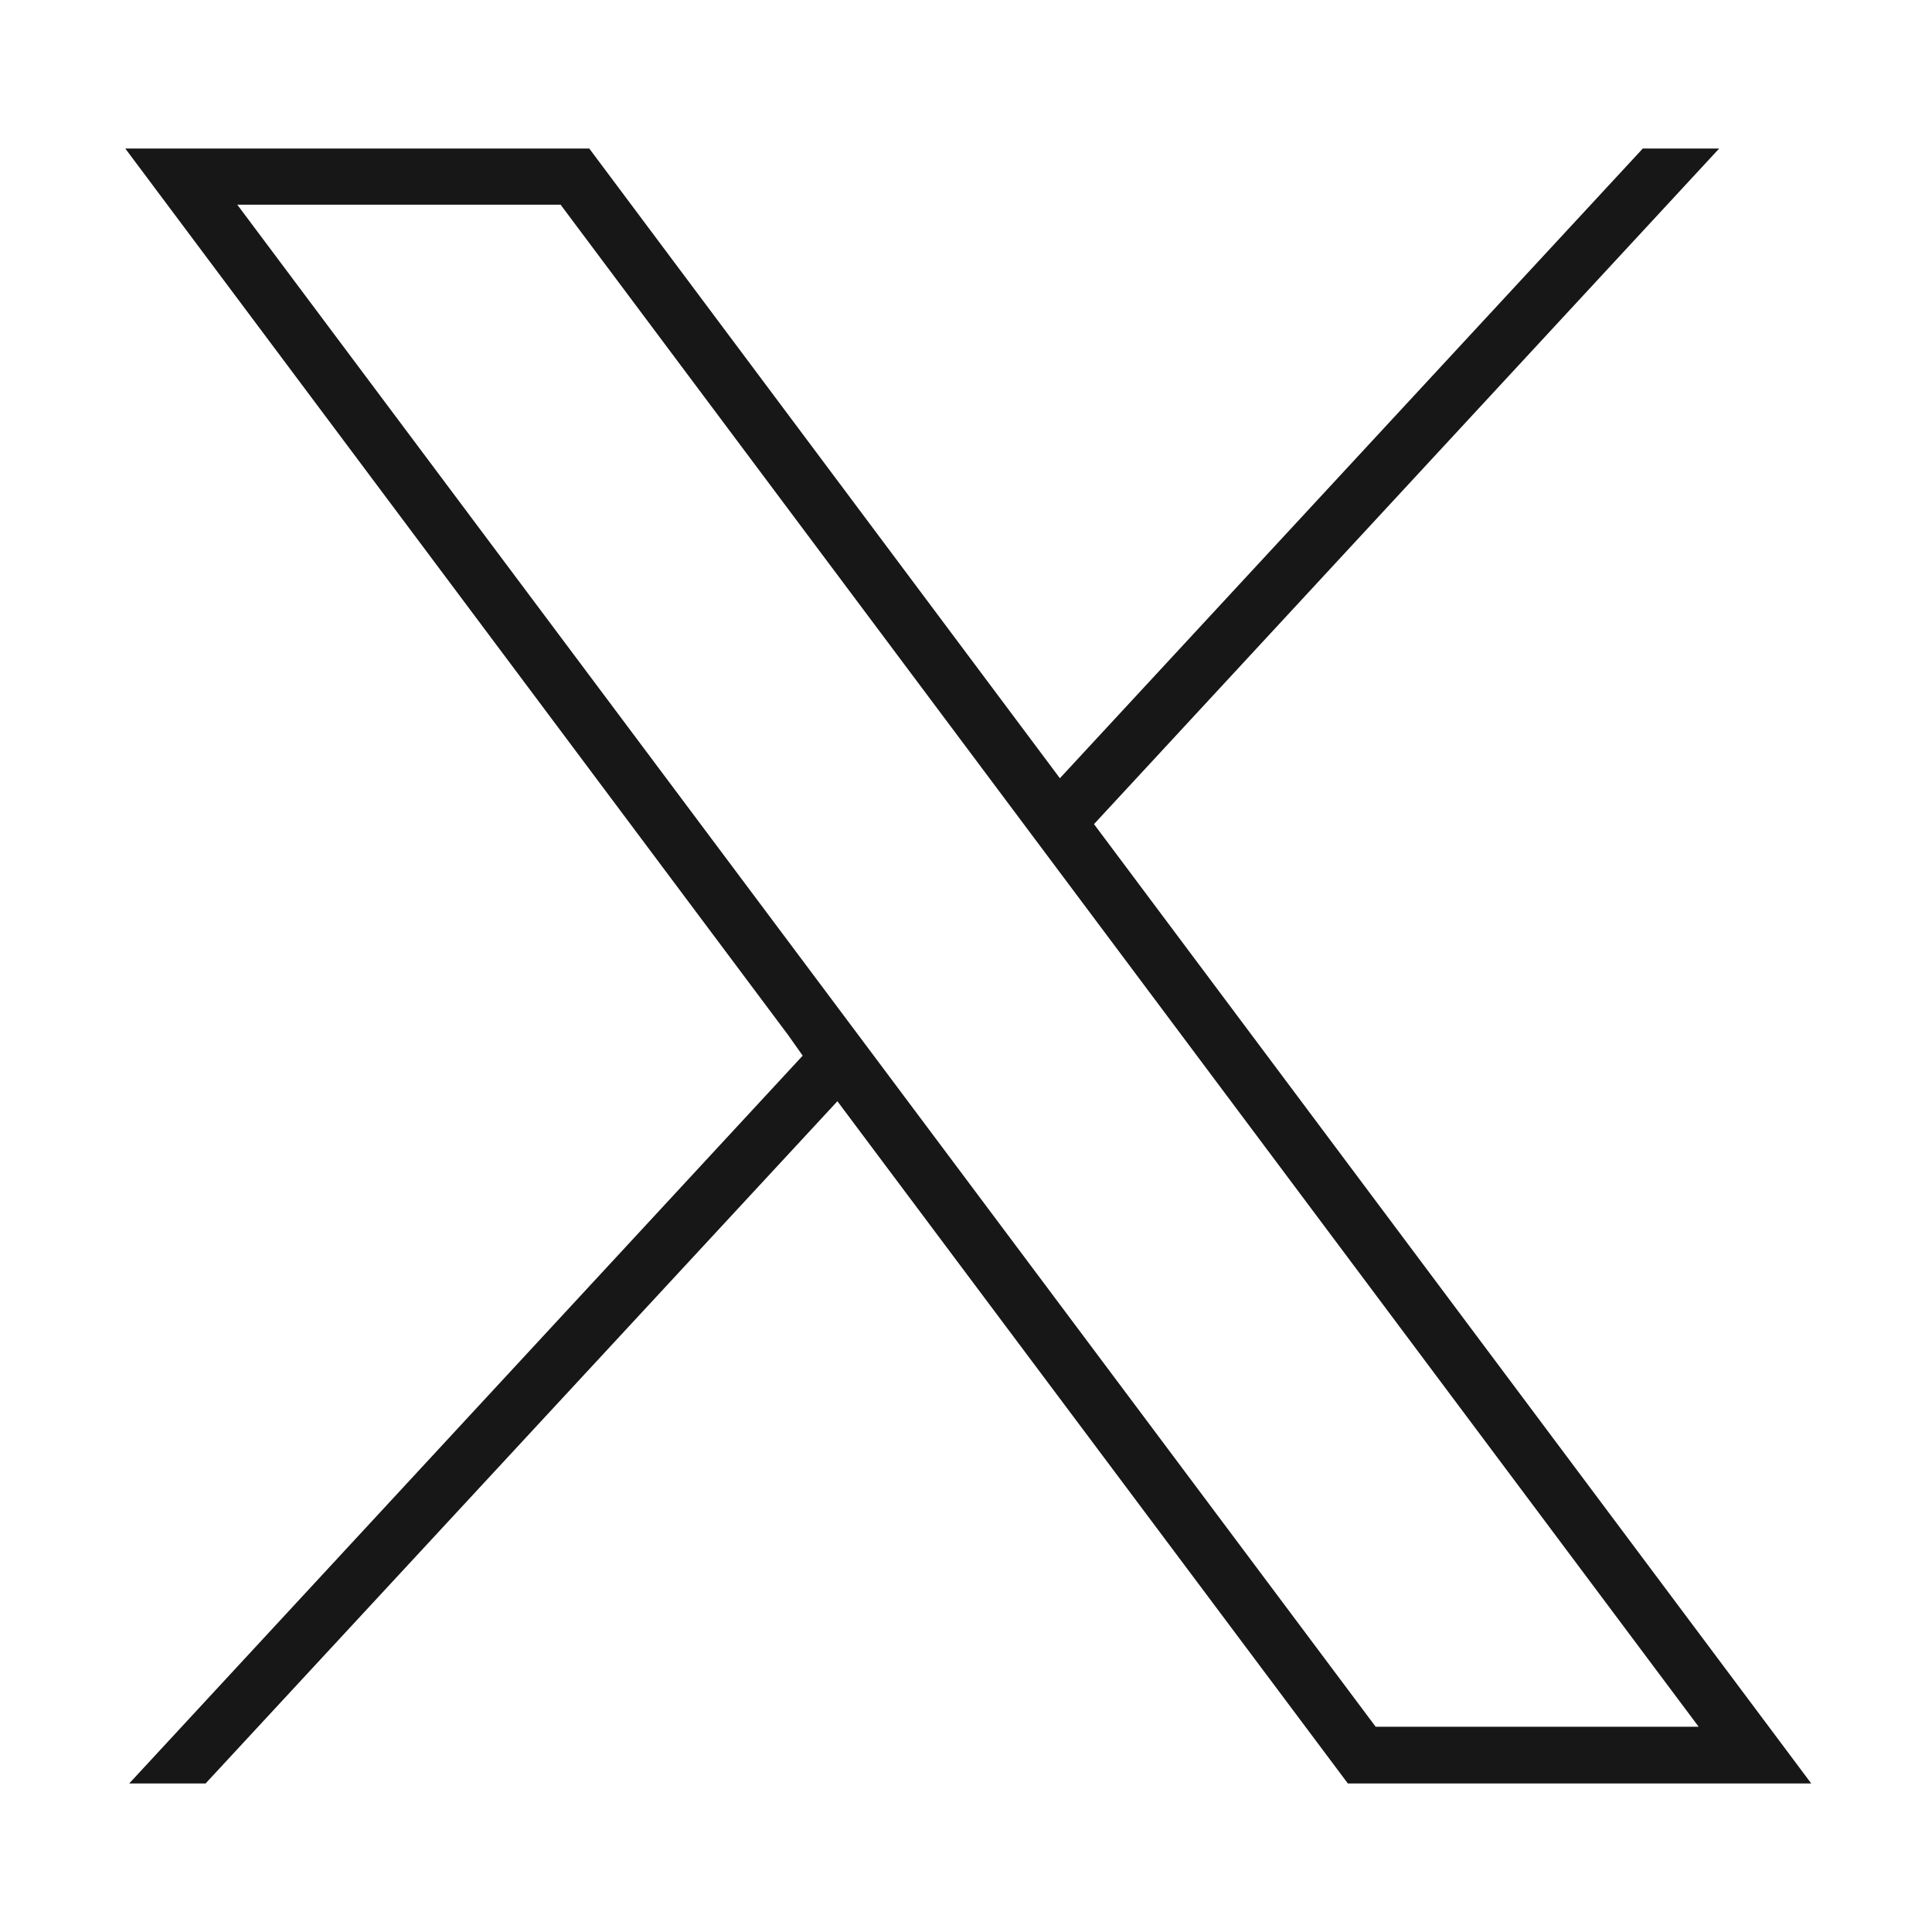 <svg xmlns="http://www.w3.org/2000/svg" width="64" height="64" viewBox="0 0 64 64" preserveAspectRatio="xMinYMid" aria-hidden="true" focusable="false"><path d="M44.65,59.08l-16.91-22.6L6.81,59.08h-2.53l22.31-24.11-.48-.68L4.15,4.92h15.37l15.59,20.86L54.42,4.92h2.53l-20.71,22.38,23.76,31.78h-15.35ZM45.57,57.2h10.7L18.57,6.78H7.86l37.71,50.42Z" fill="#171717"/></svg>